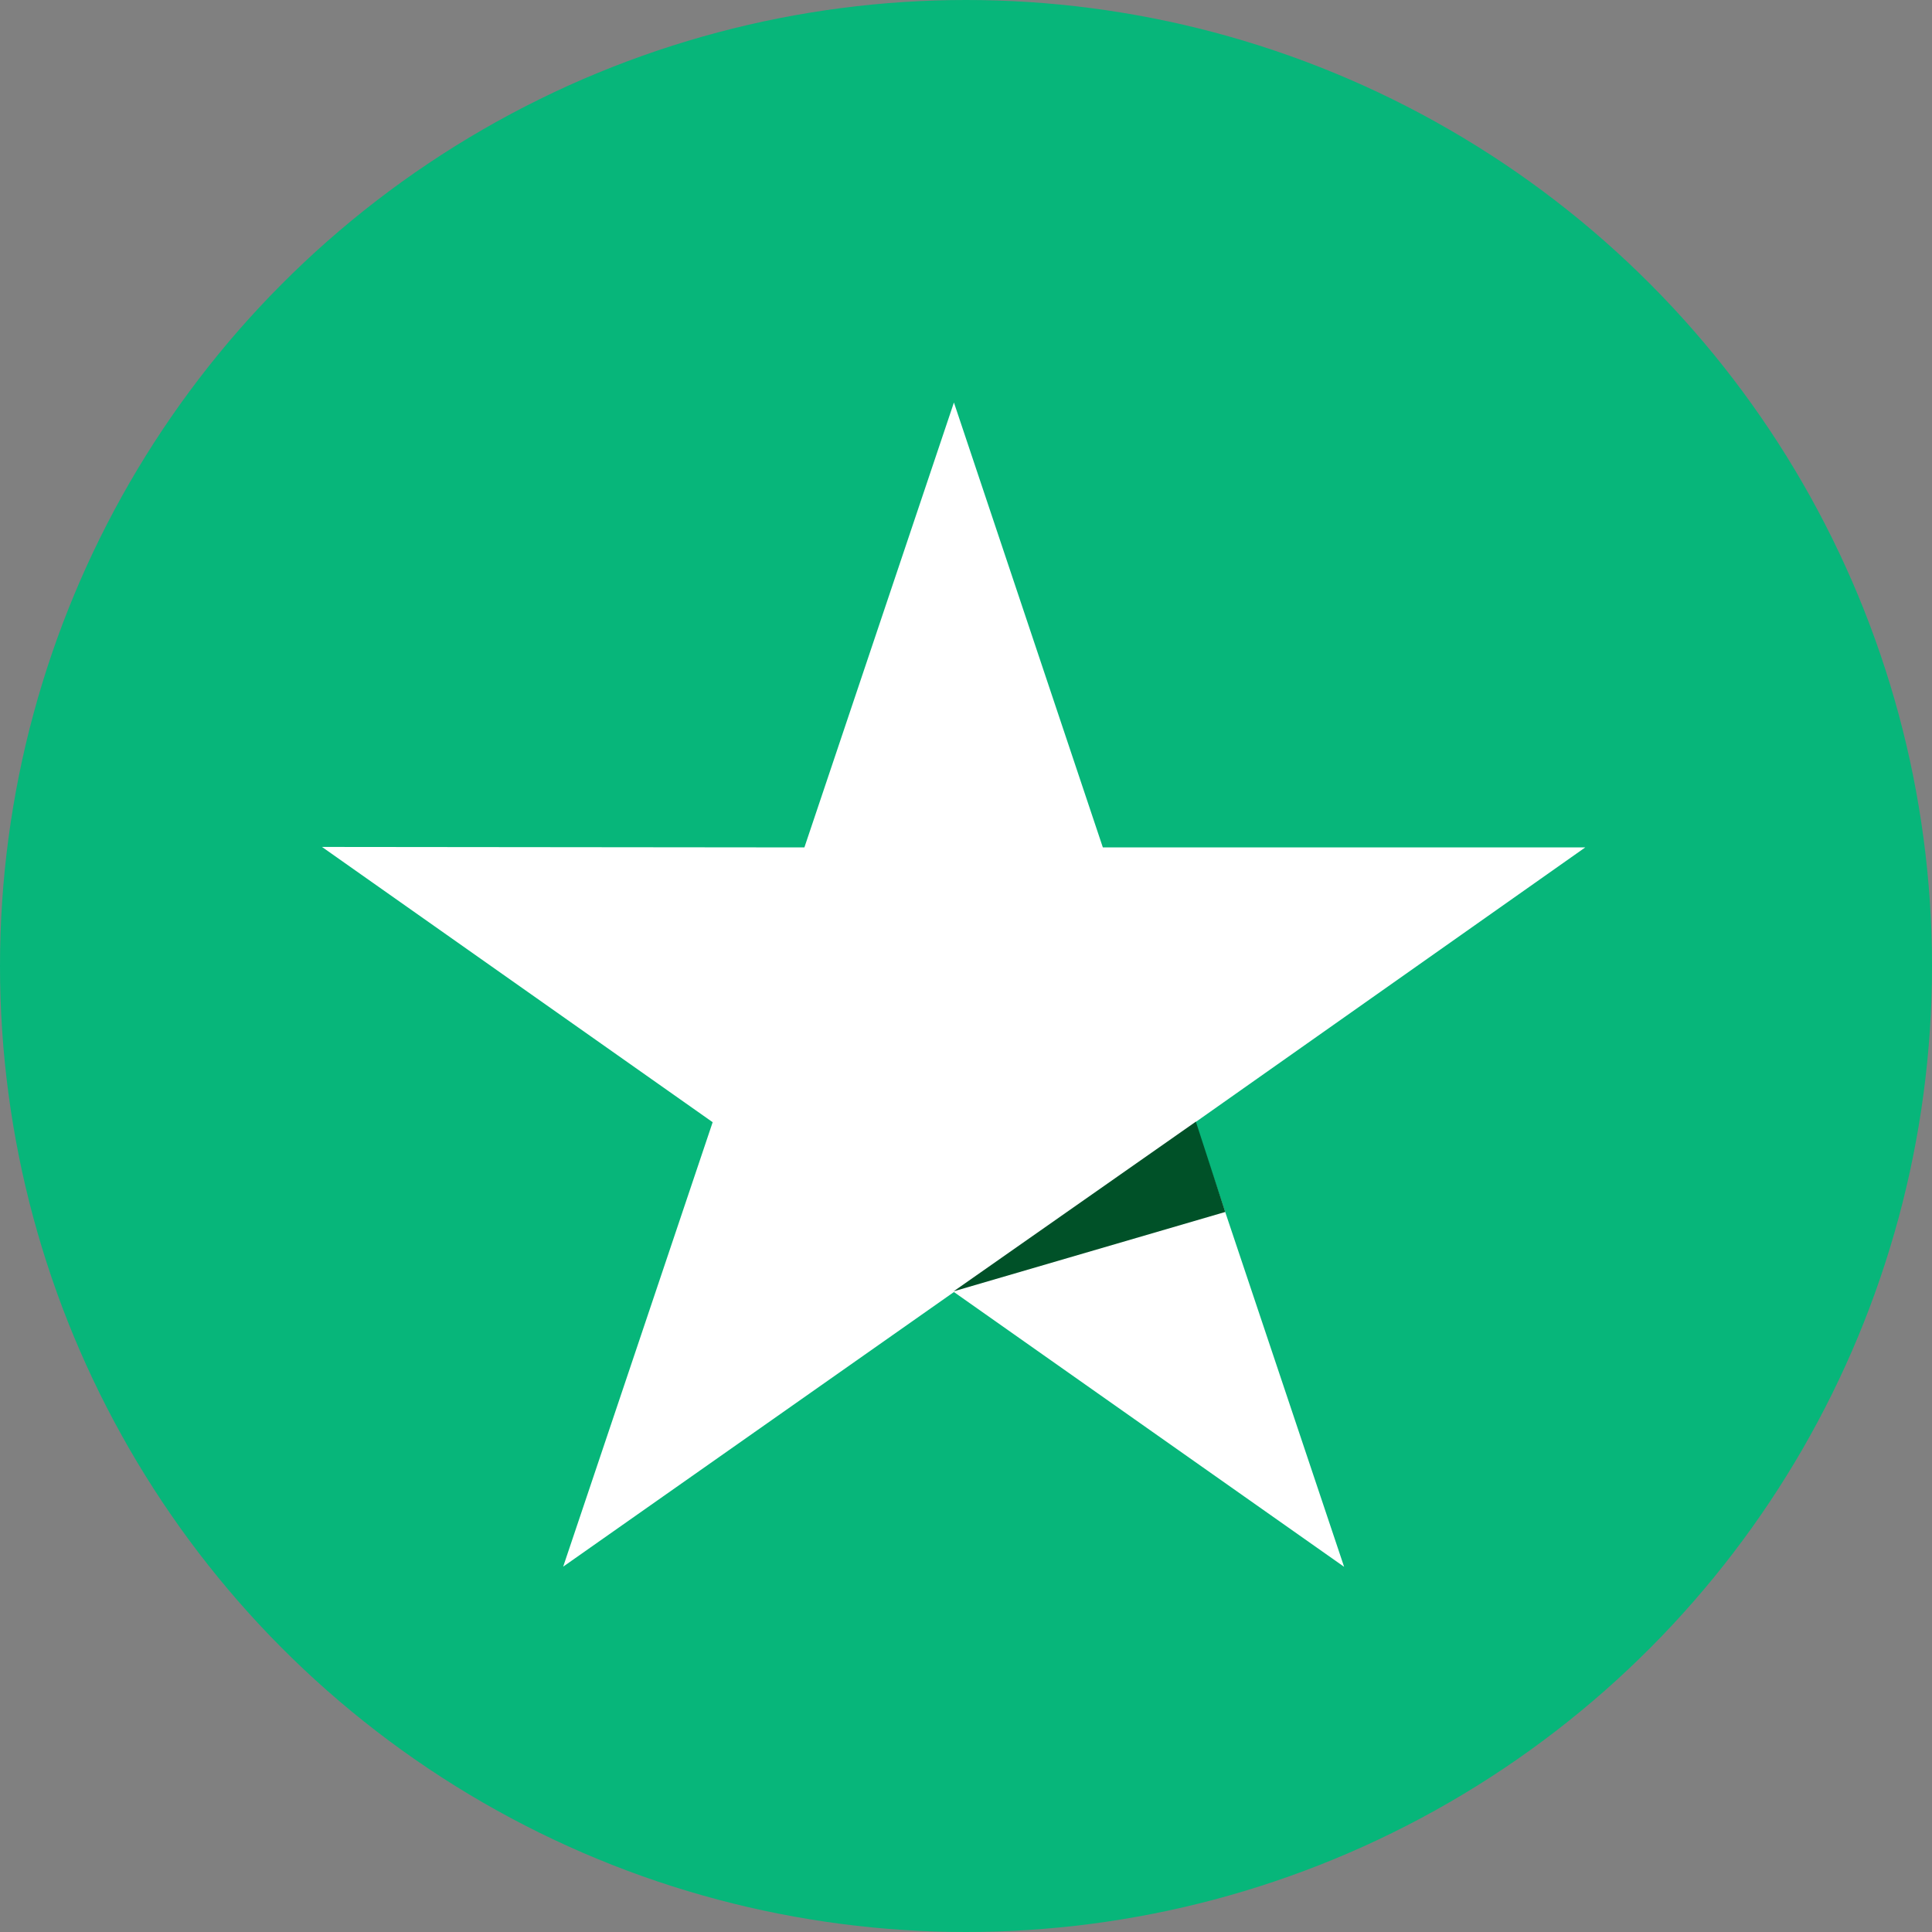 <svg xmlns="http://www.w3.org/2000/svg" width="48" height="48" viewBox="0 0 48 48">
  <rect x="0" y="0" width="48" height="48" fill="#808080" stroke="none"/>
  <g id="Group_909" data-name="Group 909" transform="translate(-549 -550)">
    <g id="Group_904" data-name="Group 904">
      <circle id="Ellipse_8" data-name="Ellipse 8" cx="24" cy="24" r="24" transform="translate(549 550)" fill="#07b67a"/>
      <path id="Path_444" data-name="Path 444" d="M31.385,11.054H19.4L15.7,0,11.985,11.054,0,11.042l9.706,6.839L5.992,28.923,15.7,22.1l9.694,6.827-3.7-11.042Z" transform="translate(557 560)" fill="#fff"/>
    </g>
    <path id="Path_445" data-name="Path 445" d="M22.542,20.111l-.73-2.244-6.019,4.216Z" transform="translate(556.899 560)" fill="#005128"/>
  </g>
</svg>
